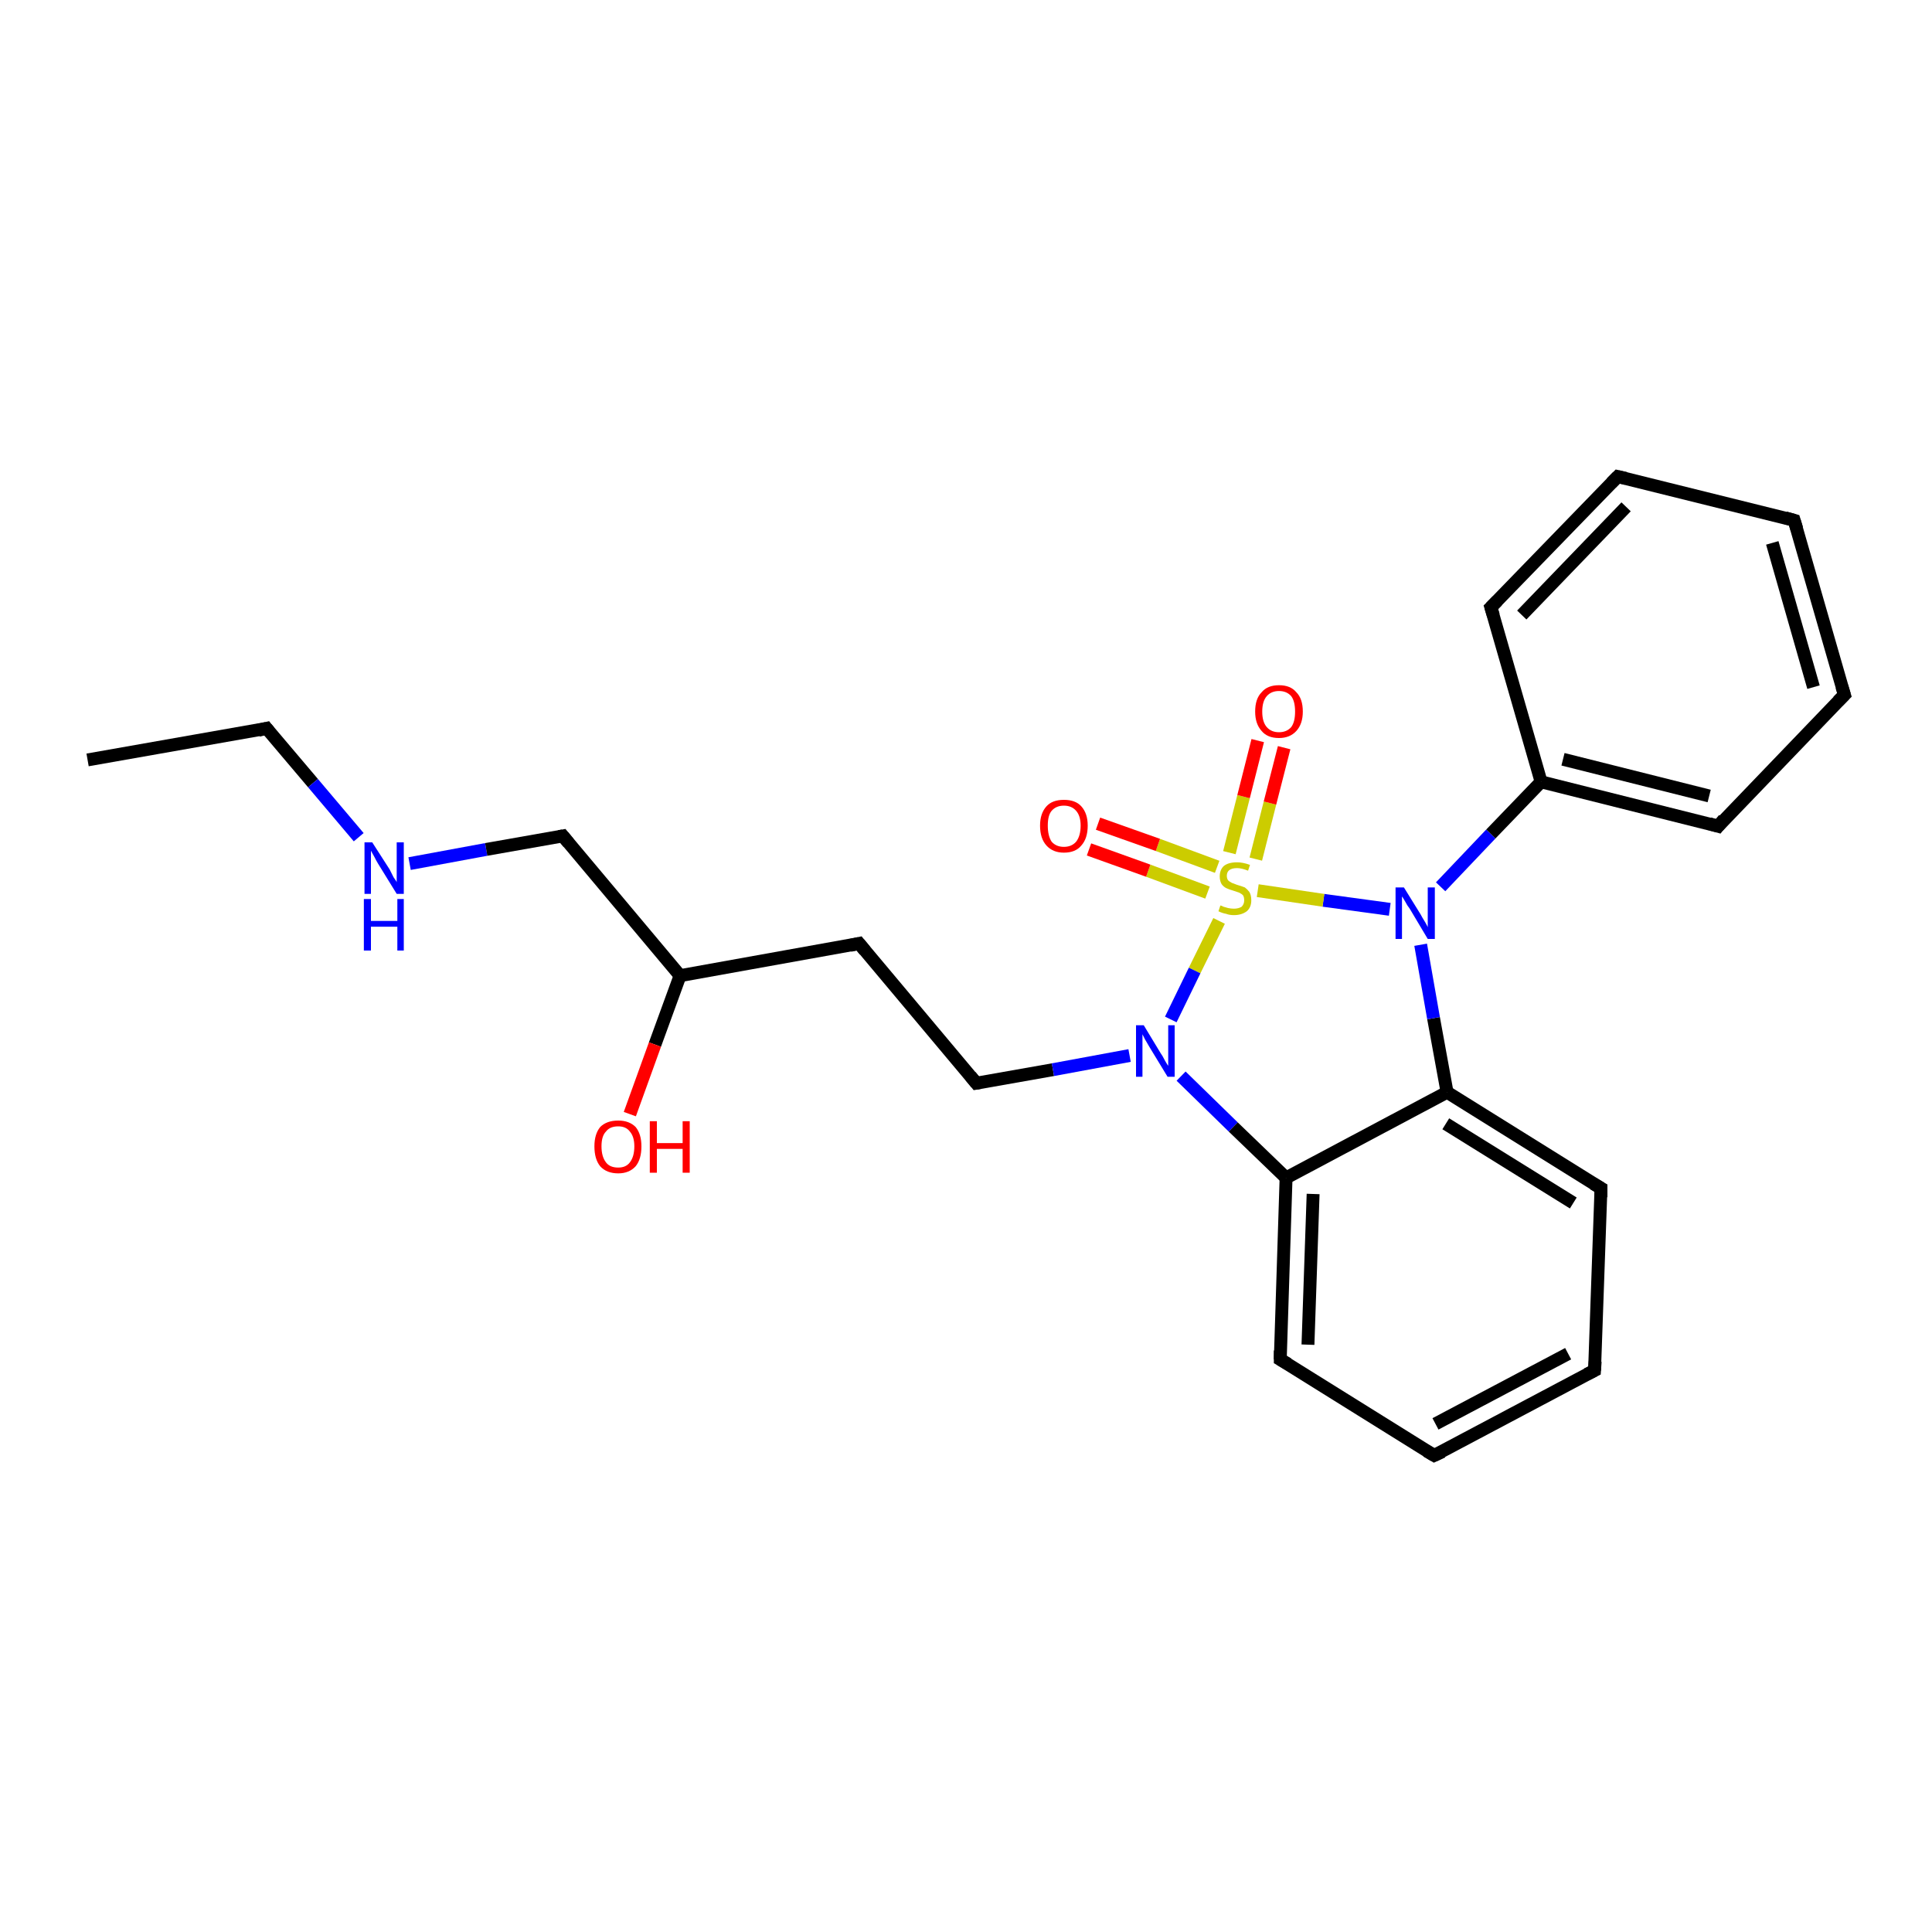 <?xml version='1.0' encoding='iso-8859-1'?>
<svg version='1.1' baseProfile='full'
              xmlns='http://www.w3.org/2000/svg'
                      xmlns:rdkit='http://www.rdkit.org/xml'
                      xmlns:xlink='http://www.w3.org/1999/xlink'
                  xml:space='preserve'
width='300px' height='300px' viewBox='0 0 300 300'>
<!-- END OF HEADER -->
<rect style='opacity:1.0;fill:#FFFFFF;stroke:none' width='300.0' height='300.0' x='0.0' y='0.0'> </rect>
<path class='bond-0 atom-0 atom-1' d='M 13.6,118.0 L 41.4,113.1' style='fill:none;fill-rule:evenodd;stroke:#000000;stroke-width:2.0px;stroke-linecap:butt;stroke-linejoin:miter;stroke-opacity:1' />
<path class='bond-1 atom-1 atom-2' d='M 41.4,113.1 L 48.6,121.6' style='fill:none;fill-rule:evenodd;stroke:#000000;stroke-width:2.0px;stroke-linecap:butt;stroke-linejoin:miter;stroke-opacity:1' />
<path class='bond-1 atom-1 atom-2' d='M 48.6,121.6 L 55.7,130.0' style='fill:none;fill-rule:evenodd;stroke:#0000FF;stroke-width:2.0px;stroke-linecap:butt;stroke-linejoin:miter;stroke-opacity:1' />
<path class='bond-2 atom-2 atom-3' d='M 63.6,134.1 L 75.5,131.9' style='fill:none;fill-rule:evenodd;stroke:#0000FF;stroke-width:2.0px;stroke-linecap:butt;stroke-linejoin:miter;stroke-opacity:1' />
<path class='bond-2 atom-2 atom-3' d='M 75.5,131.9 L 87.4,129.8' style='fill:none;fill-rule:evenodd;stroke:#000000;stroke-width:2.0px;stroke-linecap:butt;stroke-linejoin:miter;stroke-opacity:1' />
<path class='bond-3 atom-3 atom-4' d='M 87.4,129.8 L 105.6,151.5' style='fill:none;fill-rule:evenodd;stroke:#000000;stroke-width:2.0px;stroke-linecap:butt;stroke-linejoin:miter;stroke-opacity:1' />
<path class='bond-4 atom-4 atom-5' d='M 105.6,151.5 L 101.7,162.2' style='fill:none;fill-rule:evenodd;stroke:#000000;stroke-width:2.0px;stroke-linecap:butt;stroke-linejoin:miter;stroke-opacity:1' />
<path class='bond-4 atom-4 atom-5' d='M 101.7,162.2 L 97.8,173.0' style='fill:none;fill-rule:evenodd;stroke:#FF0000;stroke-width:2.0px;stroke-linecap:butt;stroke-linejoin:miter;stroke-opacity:1' />
<path class='bond-5 atom-4 atom-6' d='M 105.6,151.5 L 133.4,146.5' style='fill:none;fill-rule:evenodd;stroke:#000000;stroke-width:2.0px;stroke-linecap:butt;stroke-linejoin:miter;stroke-opacity:1' />
<path class='bond-6 atom-6 atom-7' d='M 133.4,146.5 L 151.6,168.2' style='fill:none;fill-rule:evenodd;stroke:#000000;stroke-width:2.0px;stroke-linecap:butt;stroke-linejoin:miter;stroke-opacity:1' />
<path class='bond-7 atom-7 atom-8' d='M 151.6,168.2 L 163.5,166.1' style='fill:none;fill-rule:evenodd;stroke:#000000;stroke-width:2.0px;stroke-linecap:butt;stroke-linejoin:miter;stroke-opacity:1' />
<path class='bond-7 atom-7 atom-8' d='M 163.5,166.1 L 175.4,163.9' style='fill:none;fill-rule:evenodd;stroke:#0000FF;stroke-width:2.0px;stroke-linecap:butt;stroke-linejoin:miter;stroke-opacity:1' />
<path class='bond-8 atom-8 atom-9' d='M 183.4,167.1 L 191.5,175.0' style='fill:none;fill-rule:evenodd;stroke:#0000FF;stroke-width:2.0px;stroke-linecap:butt;stroke-linejoin:miter;stroke-opacity:1' />
<path class='bond-8 atom-8 atom-9' d='M 191.5,175.0 L 199.7,182.9' style='fill:none;fill-rule:evenodd;stroke:#000000;stroke-width:2.0px;stroke-linecap:butt;stroke-linejoin:miter;stroke-opacity:1' />
<path class='bond-9 atom-9 atom-10' d='M 199.7,182.9 L 198.8,211.1' style='fill:none;fill-rule:evenodd;stroke:#000000;stroke-width:2.0px;stroke-linecap:butt;stroke-linejoin:miter;stroke-opacity:1' />
<path class='bond-9 atom-9 atom-10' d='M 203.9,185.4 L 203.1,208.8' style='fill:none;fill-rule:evenodd;stroke:#000000;stroke-width:2.0px;stroke-linecap:butt;stroke-linejoin:miter;stroke-opacity:1' />
<path class='bond-10 atom-10 atom-11' d='M 198.8,211.1 L 222.7,226.0' style='fill:none;fill-rule:evenodd;stroke:#000000;stroke-width:2.0px;stroke-linecap:butt;stroke-linejoin:miter;stroke-opacity:1' />
<path class='bond-11 atom-11 atom-12' d='M 222.7,226.0 L 247.6,212.8' style='fill:none;fill-rule:evenodd;stroke:#000000;stroke-width:2.0px;stroke-linecap:butt;stroke-linejoin:miter;stroke-opacity:1' />
<path class='bond-11 atom-11 atom-12' d='M 222.9,221.1 L 243.5,210.2' style='fill:none;fill-rule:evenodd;stroke:#000000;stroke-width:2.0px;stroke-linecap:butt;stroke-linejoin:miter;stroke-opacity:1' />
<path class='bond-12 atom-12 atom-13' d='M 247.6,212.8 L 248.6,184.5' style='fill:none;fill-rule:evenodd;stroke:#000000;stroke-width:2.0px;stroke-linecap:butt;stroke-linejoin:miter;stroke-opacity:1' />
<path class='bond-13 atom-13 atom-14' d='M 248.6,184.5 L 224.7,169.6' style='fill:none;fill-rule:evenodd;stroke:#000000;stroke-width:2.0px;stroke-linecap:butt;stroke-linejoin:miter;stroke-opacity:1' />
<path class='bond-13 atom-13 atom-14' d='M 244.3,186.8 L 224.5,174.5' style='fill:none;fill-rule:evenodd;stroke:#000000;stroke-width:2.0px;stroke-linecap:butt;stroke-linejoin:miter;stroke-opacity:1' />
<path class='bond-14 atom-14 atom-15' d='M 224.7,169.6 L 222.6,158.1' style='fill:none;fill-rule:evenodd;stroke:#000000;stroke-width:2.0px;stroke-linecap:butt;stroke-linejoin:miter;stroke-opacity:1' />
<path class='bond-14 atom-14 atom-15' d='M 222.6,158.1 L 220.6,146.7' style='fill:none;fill-rule:evenodd;stroke:#0000FF;stroke-width:2.0px;stroke-linecap:butt;stroke-linejoin:miter;stroke-opacity:1' />
<path class='bond-15 atom-15 atom-16' d='M 223.7,137.7 L 231.5,129.5' style='fill:none;fill-rule:evenodd;stroke:#0000FF;stroke-width:2.0px;stroke-linecap:butt;stroke-linejoin:miter;stroke-opacity:1' />
<path class='bond-15 atom-15 atom-16' d='M 231.5,129.5 L 239.3,121.4' style='fill:none;fill-rule:evenodd;stroke:#000000;stroke-width:2.0px;stroke-linecap:butt;stroke-linejoin:miter;stroke-opacity:1' />
<path class='bond-16 atom-16 atom-17' d='M 239.3,121.4 L 266.8,128.3' style='fill:none;fill-rule:evenodd;stroke:#000000;stroke-width:2.0px;stroke-linecap:butt;stroke-linejoin:miter;stroke-opacity:1' />
<path class='bond-16 atom-16 atom-17' d='M 242.7,117.9 L 265.4,123.6' style='fill:none;fill-rule:evenodd;stroke:#000000;stroke-width:2.0px;stroke-linecap:butt;stroke-linejoin:miter;stroke-opacity:1' />
<path class='bond-17 atom-17 atom-18' d='M 266.8,128.3 L 286.4,107.9' style='fill:none;fill-rule:evenodd;stroke:#000000;stroke-width:2.0px;stroke-linecap:butt;stroke-linejoin:miter;stroke-opacity:1' />
<path class='bond-18 atom-18 atom-19' d='M 286.4,107.9 L 278.6,80.8' style='fill:none;fill-rule:evenodd;stroke:#000000;stroke-width:2.0px;stroke-linecap:butt;stroke-linejoin:miter;stroke-opacity:1' />
<path class='bond-18 atom-18 atom-19' d='M 281.6,106.7 L 275.2,84.3' style='fill:none;fill-rule:evenodd;stroke:#000000;stroke-width:2.0px;stroke-linecap:butt;stroke-linejoin:miter;stroke-opacity:1' />
<path class='bond-19 atom-19 atom-20' d='M 278.6,80.8 L 251.2,74.0' style='fill:none;fill-rule:evenodd;stroke:#000000;stroke-width:2.0px;stroke-linecap:butt;stroke-linejoin:miter;stroke-opacity:1' />
<path class='bond-20 atom-20 atom-21' d='M 251.2,74.0 L 231.5,94.3' style='fill:none;fill-rule:evenodd;stroke:#000000;stroke-width:2.0px;stroke-linecap:butt;stroke-linejoin:miter;stroke-opacity:1' />
<path class='bond-20 atom-20 atom-21' d='M 252.5,78.7 L 236.3,95.5' style='fill:none;fill-rule:evenodd;stroke:#000000;stroke-width:2.0px;stroke-linecap:butt;stroke-linejoin:miter;stroke-opacity:1' />
<path class='bond-21 atom-15 atom-22' d='M 215.8,141.2 L 205.5,139.8' style='fill:none;fill-rule:evenodd;stroke:#0000FF;stroke-width:2.0px;stroke-linecap:butt;stroke-linejoin:miter;stroke-opacity:1' />
<path class='bond-21 atom-15 atom-22' d='M 205.5,139.8 L 195.3,138.3' style='fill:none;fill-rule:evenodd;stroke:#CCCC00;stroke-width:2.0px;stroke-linecap:butt;stroke-linejoin:miter;stroke-opacity:1' />
<path class='bond-22 atom-22 atom-23' d='M 189.0,134.6 L 179.8,131.2' style='fill:none;fill-rule:evenodd;stroke:#CCCC00;stroke-width:2.0px;stroke-linecap:butt;stroke-linejoin:miter;stroke-opacity:1' />
<path class='bond-22 atom-22 atom-23' d='M 179.8,131.2 L 170.5,127.9' style='fill:none;fill-rule:evenodd;stroke:#FF0000;stroke-width:2.0px;stroke-linecap:butt;stroke-linejoin:miter;stroke-opacity:1' />
<path class='bond-22 atom-22 atom-23' d='M 187.5,138.6 L 178.3,135.2' style='fill:none;fill-rule:evenodd;stroke:#CCCC00;stroke-width:2.0px;stroke-linecap:butt;stroke-linejoin:miter;stroke-opacity:1' />
<path class='bond-22 atom-22 atom-23' d='M 178.3,135.2 L 169.1,131.9' style='fill:none;fill-rule:evenodd;stroke:#FF0000;stroke-width:2.0px;stroke-linecap:butt;stroke-linejoin:miter;stroke-opacity:1' />
<path class='bond-23 atom-22 atom-24' d='M 195.0,133.4 L 197.2,124.7' style='fill:none;fill-rule:evenodd;stroke:#CCCC00;stroke-width:2.0px;stroke-linecap:butt;stroke-linejoin:miter;stroke-opacity:1' />
<path class='bond-23 atom-22 atom-24' d='M 197.2,124.7 L 199.4,116.1' style='fill:none;fill-rule:evenodd;stroke:#FF0000;stroke-width:2.0px;stroke-linecap:butt;stroke-linejoin:miter;stroke-opacity:1' />
<path class='bond-23 atom-22 atom-24' d='M 190.9,132.4 L 193.1,123.7' style='fill:none;fill-rule:evenodd;stroke:#CCCC00;stroke-width:2.0px;stroke-linecap:butt;stroke-linejoin:miter;stroke-opacity:1' />
<path class='bond-23 atom-22 atom-24' d='M 193.1,123.7 L 195.3,115.0' style='fill:none;fill-rule:evenodd;stroke:#FF0000;stroke-width:2.0px;stroke-linecap:butt;stroke-linejoin:miter;stroke-opacity:1' />
<path class='bond-24 atom-22 atom-8' d='M 189.3,143.0 L 185.5,150.7' style='fill:none;fill-rule:evenodd;stroke:#CCCC00;stroke-width:2.0px;stroke-linecap:butt;stroke-linejoin:miter;stroke-opacity:1' />
<path class='bond-24 atom-22 atom-8' d='M 185.5,150.7 L 181.8,158.3' style='fill:none;fill-rule:evenodd;stroke:#0000FF;stroke-width:2.0px;stroke-linecap:butt;stroke-linejoin:miter;stroke-opacity:1' />
<path class='bond-25 atom-14 atom-9' d='M 224.7,169.6 L 199.7,182.9' style='fill:none;fill-rule:evenodd;stroke:#000000;stroke-width:2.0px;stroke-linecap:butt;stroke-linejoin:miter;stroke-opacity:1' />
<path class='bond-26 atom-21 atom-16' d='M 231.5,94.3 L 239.3,121.4' style='fill:none;fill-rule:evenodd;stroke:#000000;stroke-width:2.0px;stroke-linecap:butt;stroke-linejoin:miter;stroke-opacity:1' />
<path d='M 40.1,113.4 L 41.4,113.1 L 41.8,113.6' style='fill:none;stroke:#000000;stroke-width:2.0px;stroke-linecap:butt;stroke-linejoin:miter;stroke-opacity:1;' />
<path d='M 86.8,129.9 L 87.4,129.8 L 88.3,130.9' style='fill:none;stroke:#000000;stroke-width:2.0px;stroke-linecap:butt;stroke-linejoin:miter;stroke-opacity:1;' />
<path d='M 132.0,146.8 L 133.4,146.5 L 134.3,147.6' style='fill:none;stroke:#000000;stroke-width:2.0px;stroke-linecap:butt;stroke-linejoin:miter;stroke-opacity:1;' />
<path d='M 150.7,167.1 L 151.6,168.2 L 152.2,168.1' style='fill:none;stroke:#000000;stroke-width:2.0px;stroke-linecap:butt;stroke-linejoin:miter;stroke-opacity:1;' />
<path d='M 198.8,209.7 L 198.8,211.1 L 200.0,211.8' style='fill:none;stroke:#000000;stroke-width:2.0px;stroke-linecap:butt;stroke-linejoin:miter;stroke-opacity:1;' />
<path d='M 221.5,225.3 L 222.7,226.0 L 224.0,225.4' style='fill:none;stroke:#000000;stroke-width:2.0px;stroke-linecap:butt;stroke-linejoin:miter;stroke-opacity:1;' />
<path d='M 246.4,213.4 L 247.6,212.8 L 247.7,211.4' style='fill:none;stroke:#000000;stroke-width:2.0px;stroke-linecap:butt;stroke-linejoin:miter;stroke-opacity:1;' />
<path d='M 248.6,185.9 L 248.6,184.5 L 247.4,183.8' style='fill:none;stroke:#000000;stroke-width:2.0px;stroke-linecap:butt;stroke-linejoin:miter;stroke-opacity:1;' />
<path d='M 265.4,127.9 L 266.8,128.3 L 267.7,127.2' style='fill:none;stroke:#000000;stroke-width:2.0px;stroke-linecap:butt;stroke-linejoin:miter;stroke-opacity:1;' />
<path d='M 285.4,108.9 L 286.4,107.9 L 286.0,106.6' style='fill:none;stroke:#000000;stroke-width:2.0px;stroke-linecap:butt;stroke-linejoin:miter;stroke-opacity:1;' />
<path d='M 279.0,82.1 L 278.6,80.8 L 277.2,80.4' style='fill:none;stroke:#000000;stroke-width:2.0px;stroke-linecap:butt;stroke-linejoin:miter;stroke-opacity:1;' />
<path d='M 252.5,74.3 L 251.2,74.0 L 250.2,75.0' style='fill:none;stroke:#000000;stroke-width:2.0px;stroke-linecap:butt;stroke-linejoin:miter;stroke-opacity:1;' />
<path d='M 232.5,93.3 L 231.5,94.3 L 231.9,95.6' style='fill:none;stroke:#000000;stroke-width:2.0px;stroke-linecap:butt;stroke-linejoin:miter;stroke-opacity:1;' />
<path class='atom-2' d='M 57.8 130.8
L 60.5 135.0
Q 60.7 135.4, 61.1 136.2
Q 61.6 136.9, 61.6 137.0
L 61.6 130.8
L 62.7 130.8
L 62.7 138.8
L 61.6 138.8
L 58.7 134.1
Q 58.4 133.6, 58.1 133.0
Q 57.7 132.3, 57.6 132.1
L 57.6 138.8
L 56.6 138.8
L 56.6 130.8
L 57.8 130.8
' fill='#0000FF'/>
<path class='atom-2' d='M 56.5 139.6
L 57.6 139.6
L 57.6 143.0
L 61.7 143.0
L 61.7 139.6
L 62.7 139.6
L 62.7 147.6
L 61.7 147.6
L 61.7 143.9
L 57.6 143.9
L 57.6 147.6
L 56.5 147.6
L 56.5 139.6
' fill='#0000FF'/>
<path class='atom-5' d='M 92.3 178.0
Q 92.3 176.1, 93.2 175.0
Q 94.2 174.0, 96.0 174.0
Q 97.7 174.0, 98.7 175.0
Q 99.6 176.1, 99.6 178.0
Q 99.6 180.0, 98.7 181.1
Q 97.7 182.2, 96.0 182.2
Q 94.2 182.2, 93.2 181.1
Q 92.3 180.0, 92.3 178.0
M 96.0 181.3
Q 97.2 181.3, 97.8 180.5
Q 98.5 179.6, 98.5 178.0
Q 98.5 176.5, 97.8 175.7
Q 97.2 174.9, 96.0 174.9
Q 94.7 174.9, 94.1 175.7
Q 93.4 176.4, 93.4 178.0
Q 93.4 179.6, 94.1 180.5
Q 94.7 181.3, 96.0 181.3
' fill='#FF0000'/>
<path class='atom-5' d='M 100.9 174.1
L 102.0 174.1
L 102.0 177.5
L 106.0 177.5
L 106.0 174.1
L 107.1 174.1
L 107.1 182.1
L 106.0 182.1
L 106.0 178.4
L 102.0 178.4
L 102.0 182.1
L 100.9 182.1
L 100.9 174.1
' fill='#FF0000'/>
<path class='atom-8' d='M 177.6 159.2
L 180.2 163.5
Q 180.5 163.9, 180.9 164.7
Q 181.3 165.4, 181.4 165.5
L 181.4 159.2
L 182.4 159.2
L 182.4 167.2
L 181.3 167.2
L 178.5 162.6
Q 178.2 162.1, 177.8 161.4
Q 177.5 160.8, 177.4 160.6
L 177.4 167.2
L 176.4 167.2
L 176.4 159.2
L 177.6 159.2
' fill='#0000FF'/>
<path class='atom-15' d='M 218.0 137.8
L 220.6 142.0
Q 220.8 142.4, 221.3 143.2
Q 221.7 143.9, 221.7 144.0
L 221.7 137.8
L 222.8 137.8
L 222.8 145.8
L 221.7 145.8
L 218.9 141.1
Q 218.5 140.6, 218.2 140.0
Q 217.8 139.3, 217.7 139.2
L 217.7 145.8
L 216.7 145.8
L 216.7 137.8
L 218.0 137.8
' fill='#0000FF'/>
<path class='atom-22' d='M 189.5 140.6
Q 189.6 140.6, 190.0 140.8
Q 190.3 140.9, 190.7 141.0
Q 191.2 141.1, 191.6 141.1
Q 192.3 141.1, 192.8 140.8
Q 193.2 140.4, 193.2 139.8
Q 193.2 139.3, 193.0 139.0
Q 192.8 138.8, 192.4 138.6
Q 192.1 138.5, 191.5 138.3
Q 190.8 138.1, 190.4 137.9
Q 190.0 137.7, 189.7 137.3
Q 189.4 136.8, 189.4 136.1
Q 189.4 135.1, 190.0 134.5
Q 190.7 133.9, 192.1 133.9
Q 193.0 133.9, 194.1 134.3
L 193.8 135.2
Q 192.8 134.8, 192.1 134.8
Q 191.3 134.8, 190.9 135.1
Q 190.5 135.4, 190.5 136.0
Q 190.5 136.4, 190.7 136.7
Q 190.9 136.9, 191.3 137.1
Q 191.6 137.2, 192.1 137.4
Q 192.8 137.6, 193.3 137.8
Q 193.7 138.1, 194.0 138.5
Q 194.3 139.0, 194.3 139.8
Q 194.3 140.9, 193.6 141.5
Q 192.8 142.1, 191.6 142.1
Q 190.9 142.1, 190.4 141.9
Q 189.8 141.8, 189.2 141.5
L 189.5 140.6
' fill='#CCCC00'/>
<path class='atom-23' d='M 161.5 128.2
Q 161.5 126.3, 162.5 125.2
Q 163.4 124.2, 165.2 124.2
Q 167.0 124.2, 167.9 125.2
Q 168.9 126.3, 168.9 128.2
Q 168.9 130.2, 167.9 131.3
Q 167.0 132.4, 165.2 132.4
Q 163.5 132.4, 162.5 131.3
Q 161.5 130.2, 161.5 128.2
M 165.2 131.5
Q 166.4 131.5, 167.1 130.7
Q 167.8 129.8, 167.8 128.2
Q 167.8 126.7, 167.1 125.9
Q 166.4 125.1, 165.2 125.1
Q 164.0 125.1, 163.3 125.9
Q 162.7 126.6, 162.7 128.2
Q 162.7 129.8, 163.3 130.7
Q 164.0 131.5, 165.2 131.5
' fill='#FF0000'/>
<path class='atom-24' d='M 194.9 110.5
Q 194.9 108.5, 195.9 107.5
Q 196.8 106.4, 198.6 106.4
Q 200.4 106.4, 201.3 107.5
Q 202.3 108.5, 202.3 110.5
Q 202.3 112.4, 201.3 113.5
Q 200.3 114.6, 198.6 114.6
Q 196.8 114.6, 195.9 113.5
Q 194.9 112.4, 194.9 110.5
M 198.6 113.7
Q 199.8 113.7, 200.5 112.9
Q 201.1 112.1, 201.1 110.5
Q 201.1 108.9, 200.5 108.1
Q 199.8 107.3, 198.6 107.3
Q 197.4 107.3, 196.7 108.1
Q 196.0 108.9, 196.0 110.5
Q 196.0 112.1, 196.7 112.9
Q 197.4 113.7, 198.6 113.7
' fill='#FF0000'/>
</svg>
